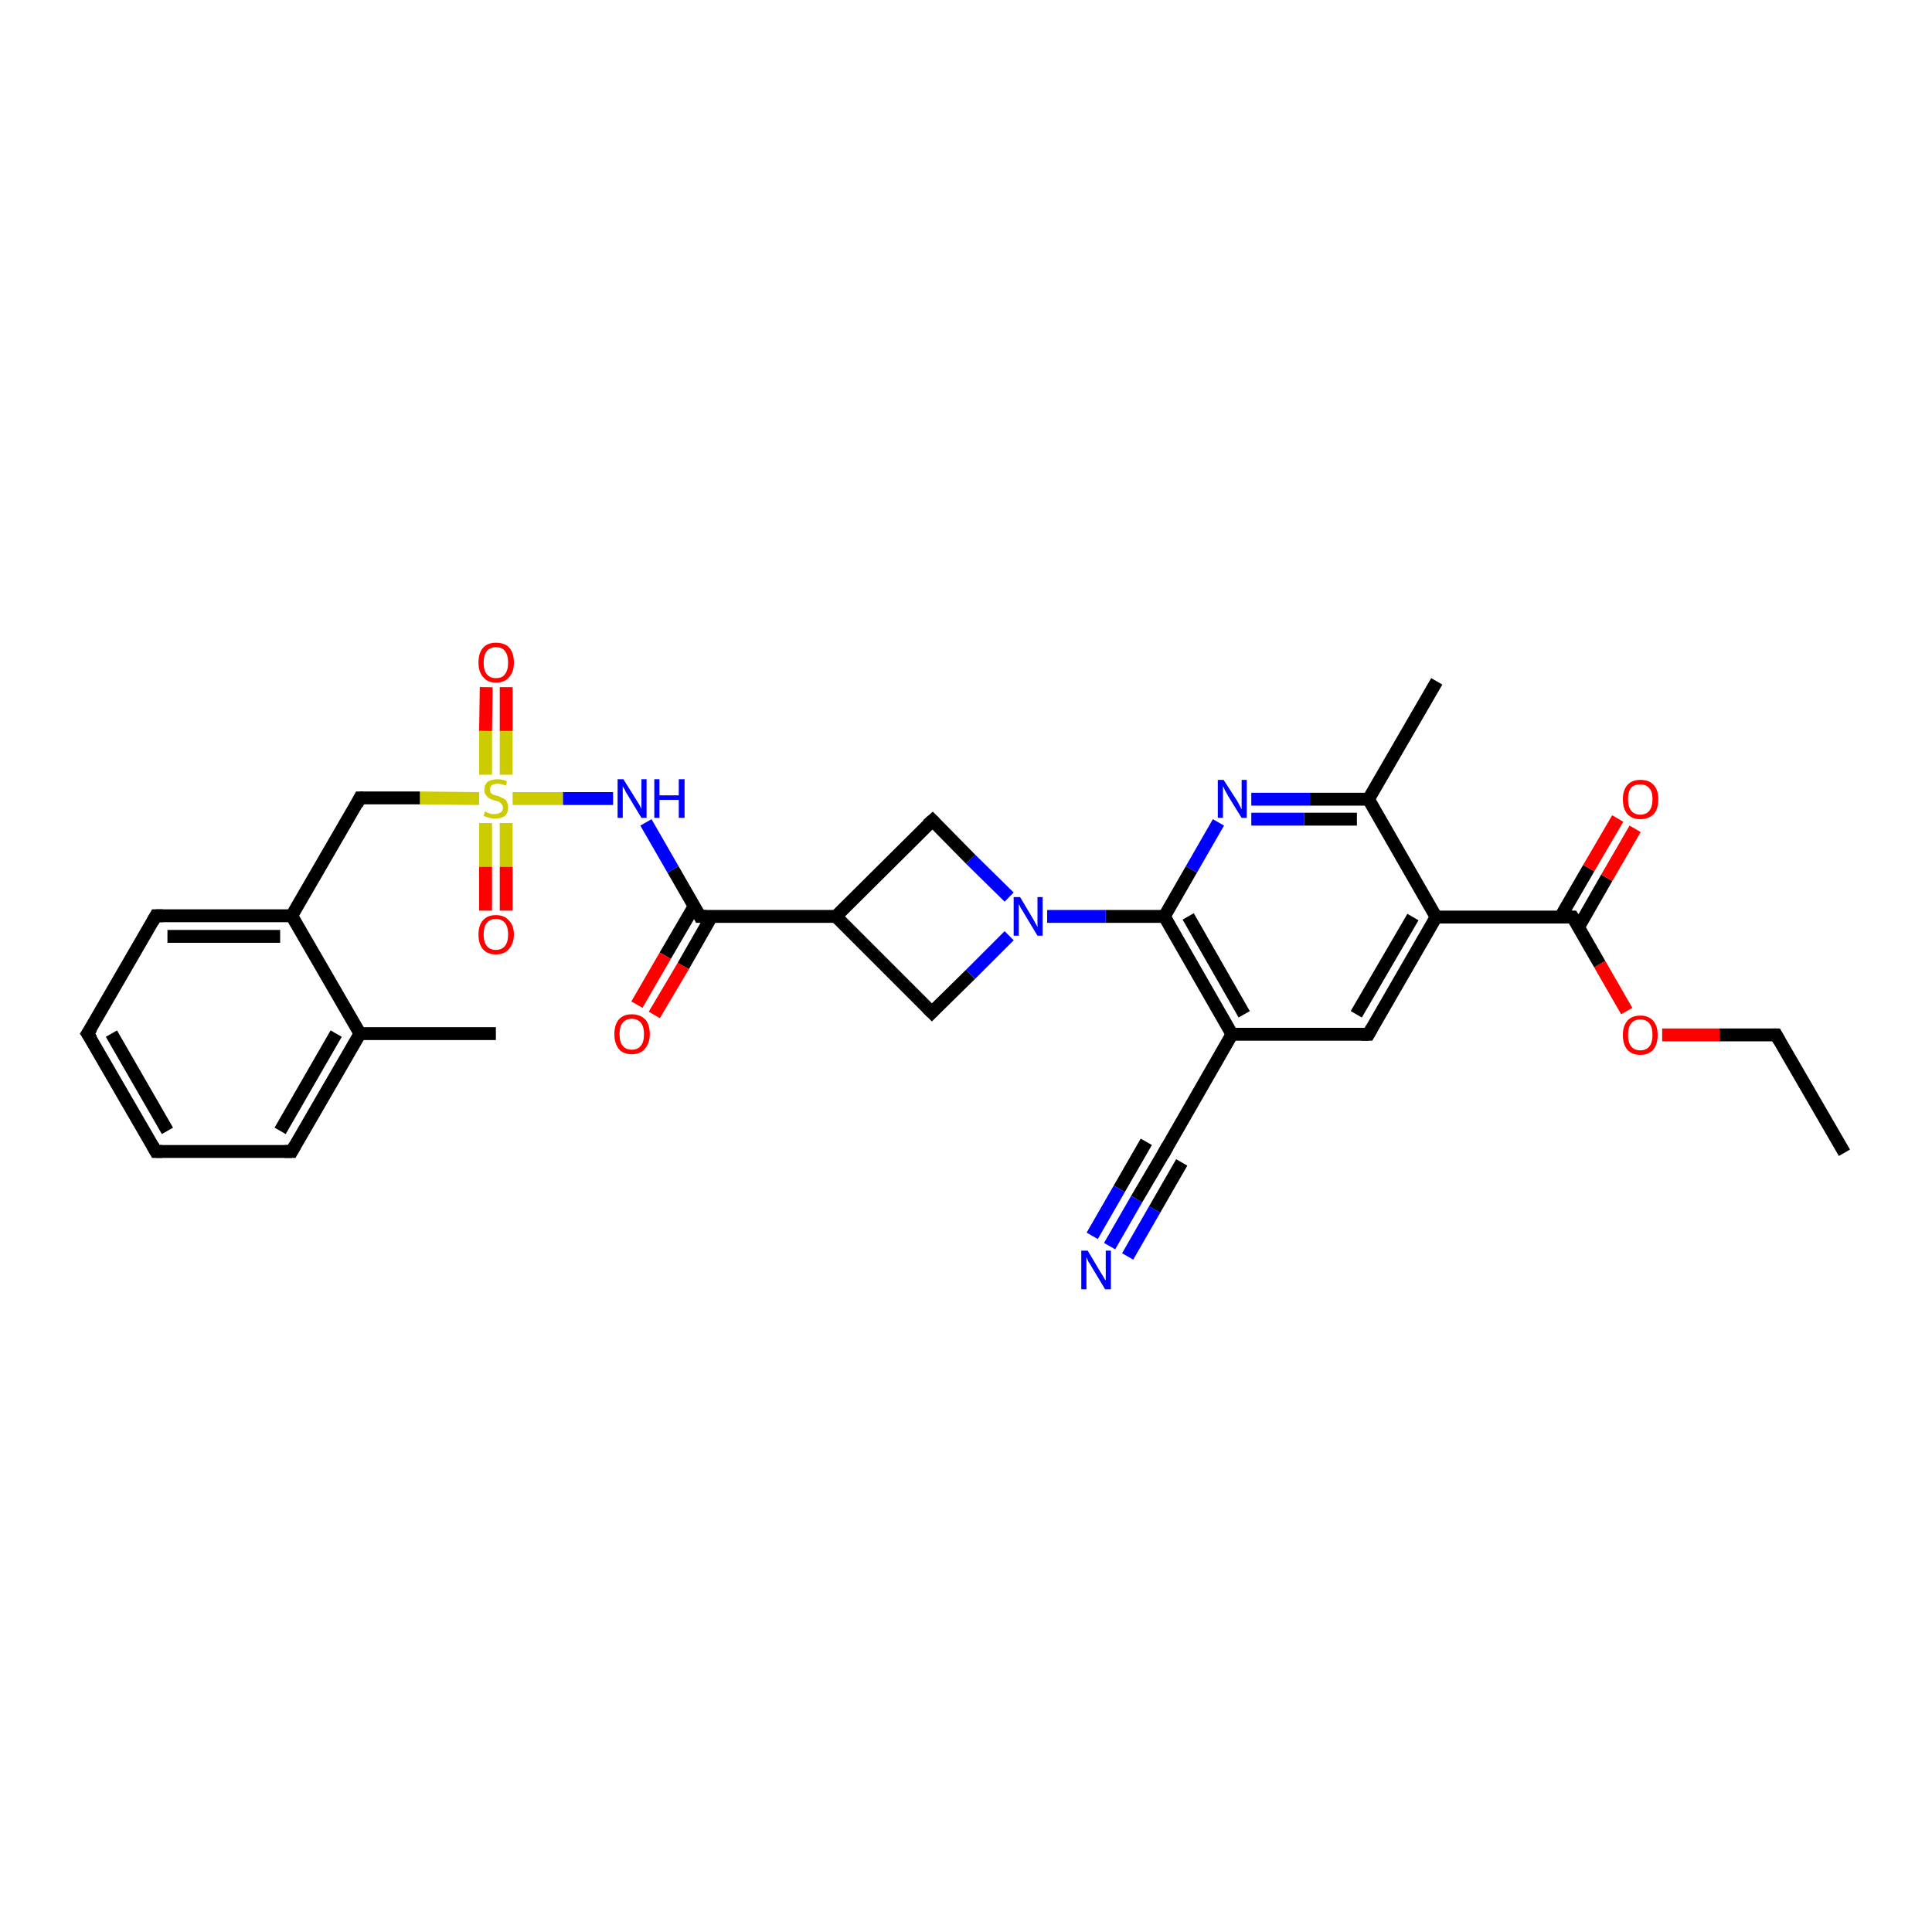 <?xml version='1.0' encoding='iso-8859-1'?>
<svg version='1.1' baseProfile='full'
              xmlns='http://www.w3.org/2000/svg'
                      xmlns:rdkit='http://www.rdkit.org/xml'
                      xmlns:xlink='http://www.w3.org/1999/xlink'
                  xml:space='preserve'
width='300px' height='300px' viewBox='0 0 300 300'>
<!-- END OF HEADER -->
<rect style='opacity:1.0;fill:#FFFFFF;stroke:none' width='300.0' height='300.0' x='0.0' y='0.0'> </rect>
<path class='bond-0 atom-0 atom-1' d='M 286.4,179.0 L 275.8,160.7' style='fill:none;fill-rule:evenodd;stroke:#000000;stroke-width:2.0px;stroke-linecap:butt;stroke-linejoin:miter;stroke-opacity:1' />
<path class='bond-1 atom-1 atom-2' d='M 275.8,160.7 L 267.0,160.7' style='fill:none;fill-rule:evenodd;stroke:#000000;stroke-width:2.0px;stroke-linecap:butt;stroke-linejoin:miter;stroke-opacity:1' />
<path class='bond-1 atom-1 atom-2' d='M 267.0,160.7 L 258.1,160.7' style='fill:none;fill-rule:evenodd;stroke:#FF0000;stroke-width:2.0px;stroke-linecap:butt;stroke-linejoin:miter;stroke-opacity:1' />
<path class='bond-2 atom-2 atom-3' d='M 252.6,157.0 L 248.4,149.7' style='fill:none;fill-rule:evenodd;stroke:#FF0000;stroke-width:2.0px;stroke-linecap:butt;stroke-linejoin:miter;stroke-opacity:1' />
<path class='bond-2 atom-2 atom-3' d='M 248.4,149.7 L 244.2,142.4' style='fill:none;fill-rule:evenodd;stroke:#000000;stroke-width:2.0px;stroke-linecap:butt;stroke-linejoin:miter;stroke-opacity:1' />
<path class='bond-3 atom-3 atom-4' d='M 245.1,144.0 L 249.5,136.3' style='fill:none;fill-rule:evenodd;stroke:#000000;stroke-width:2.0px;stroke-linecap:butt;stroke-linejoin:miter;stroke-opacity:1' />
<path class='bond-3 atom-3 atom-4' d='M 249.5,136.3 L 253.9,128.7' style='fill:none;fill-rule:evenodd;stroke:#FF0000;stroke-width:2.0px;stroke-linecap:butt;stroke-linejoin:miter;stroke-opacity:1' />
<path class='bond-3 atom-3 atom-4' d='M 242.3,142.4 L 246.7,134.8' style='fill:none;fill-rule:evenodd;stroke:#000000;stroke-width:2.0px;stroke-linecap:butt;stroke-linejoin:miter;stroke-opacity:1' />
<path class='bond-3 atom-3 atom-4' d='M 246.7,134.8 L 251.2,127.1' style='fill:none;fill-rule:evenodd;stroke:#FF0000;stroke-width:2.0px;stroke-linecap:butt;stroke-linejoin:miter;stroke-opacity:1' />
<path class='bond-4 atom-3 atom-5' d='M 244.2,142.4 L 223.0,142.4' style='fill:none;fill-rule:evenodd;stroke:#000000;stroke-width:2.0px;stroke-linecap:butt;stroke-linejoin:miter;stroke-opacity:1' />
<path class='bond-5 atom-5 atom-6' d='M 223.0,142.4 L 212.5,160.6' style='fill:none;fill-rule:evenodd;stroke:#000000;stroke-width:2.0px;stroke-linecap:butt;stroke-linejoin:miter;stroke-opacity:1' />
<path class='bond-5 atom-5 atom-6' d='M 219.4,142.4 L 210.6,157.5' style='fill:none;fill-rule:evenodd;stroke:#000000;stroke-width:2.0px;stroke-linecap:butt;stroke-linejoin:miter;stroke-opacity:1' />
<path class='bond-6 atom-6 atom-7' d='M 212.5,160.6 L 191.3,160.6' style='fill:none;fill-rule:evenodd;stroke:#000000;stroke-width:2.0px;stroke-linecap:butt;stroke-linejoin:miter;stroke-opacity:1' />
<path class='bond-7 atom-7 atom-8' d='M 191.3,160.6 L 180.8,178.9' style='fill:none;fill-rule:evenodd;stroke:#000000;stroke-width:2.0px;stroke-linecap:butt;stroke-linejoin:miter;stroke-opacity:1' />
<path class='bond-8 atom-8 atom-9' d='M 180.8,178.9 L 176.5,186.2' style='fill:none;fill-rule:evenodd;stroke:#000000;stroke-width:2.0px;stroke-linecap:butt;stroke-linejoin:miter;stroke-opacity:1' />
<path class='bond-8 atom-8 atom-9' d='M 176.5,186.2 L 172.3,193.5' style='fill:none;fill-rule:evenodd;stroke:#0000FF;stroke-width:2.0px;stroke-linecap:butt;stroke-linejoin:miter;stroke-opacity:1' />
<path class='bond-8 atom-8 atom-9' d='M 183.5,180.5 L 179.3,187.8' style='fill:none;fill-rule:evenodd;stroke:#000000;stroke-width:2.0px;stroke-linecap:butt;stroke-linejoin:miter;stroke-opacity:1' />
<path class='bond-8 atom-8 atom-9' d='M 179.3,187.8 L 175.1,195.1' style='fill:none;fill-rule:evenodd;stroke:#0000FF;stroke-width:2.0px;stroke-linecap:butt;stroke-linejoin:miter;stroke-opacity:1' />
<path class='bond-8 atom-8 atom-9' d='M 178.0,177.3 L 173.8,184.6' style='fill:none;fill-rule:evenodd;stroke:#000000;stroke-width:2.0px;stroke-linecap:butt;stroke-linejoin:miter;stroke-opacity:1' />
<path class='bond-8 atom-8 atom-9' d='M 173.8,184.6 L 169.6,191.9' style='fill:none;fill-rule:evenodd;stroke:#0000FF;stroke-width:2.0px;stroke-linecap:butt;stroke-linejoin:miter;stroke-opacity:1' />
<path class='bond-9 atom-7 atom-10' d='M 191.3,160.6 L 180.8,142.3' style='fill:none;fill-rule:evenodd;stroke:#000000;stroke-width:2.0px;stroke-linecap:butt;stroke-linejoin:miter;stroke-opacity:1' />
<path class='bond-9 atom-7 atom-10' d='M 193.2,157.5 L 184.5,142.3' style='fill:none;fill-rule:evenodd;stroke:#000000;stroke-width:2.0px;stroke-linecap:butt;stroke-linejoin:miter;stroke-opacity:1' />
<path class='bond-10 atom-10 atom-11' d='M 180.8,142.3 L 185.0,135.0' style='fill:none;fill-rule:evenodd;stroke:#000000;stroke-width:2.0px;stroke-linecap:butt;stroke-linejoin:miter;stroke-opacity:1' />
<path class='bond-10 atom-10 atom-11' d='M 185.0,135.0 L 189.2,127.7' style='fill:none;fill-rule:evenodd;stroke:#0000FF;stroke-width:2.0px;stroke-linecap:butt;stroke-linejoin:miter;stroke-opacity:1' />
<path class='bond-11 atom-11 atom-12' d='M 194.3,124.1 L 203.4,124.1' style='fill:none;fill-rule:evenodd;stroke:#0000FF;stroke-width:2.0px;stroke-linecap:butt;stroke-linejoin:miter;stroke-opacity:1' />
<path class='bond-11 atom-11 atom-12' d='M 203.4,124.1 L 212.5,124.1' style='fill:none;fill-rule:evenodd;stroke:#000000;stroke-width:2.0px;stroke-linecap:butt;stroke-linejoin:miter;stroke-opacity:1' />
<path class='bond-11 atom-11 atom-12' d='M 194.3,127.2 L 202.5,127.2' style='fill:none;fill-rule:evenodd;stroke:#0000FF;stroke-width:2.0px;stroke-linecap:butt;stroke-linejoin:miter;stroke-opacity:1' />
<path class='bond-11 atom-11 atom-12' d='M 202.5,127.2 L 210.7,127.2' style='fill:none;fill-rule:evenodd;stroke:#000000;stroke-width:2.0px;stroke-linecap:butt;stroke-linejoin:miter;stroke-opacity:1' />
<path class='bond-12 atom-12 atom-13' d='M 212.5,124.1 L 223.1,105.8' style='fill:none;fill-rule:evenodd;stroke:#000000;stroke-width:2.0px;stroke-linecap:butt;stroke-linejoin:miter;stroke-opacity:1' />
<path class='bond-13 atom-10 atom-14' d='M 180.8,142.3 L 171.7,142.3' style='fill:none;fill-rule:evenodd;stroke:#000000;stroke-width:2.0px;stroke-linecap:butt;stroke-linejoin:miter;stroke-opacity:1' />
<path class='bond-13 atom-10 atom-14' d='M 171.7,142.3 L 162.6,142.3' style='fill:none;fill-rule:evenodd;stroke:#0000FF;stroke-width:2.0px;stroke-linecap:butt;stroke-linejoin:miter;stroke-opacity:1' />
<path class='bond-14 atom-14 atom-15' d='M 156.7,139.3 L 150.7,133.4' style='fill:none;fill-rule:evenodd;stroke:#0000FF;stroke-width:2.0px;stroke-linecap:butt;stroke-linejoin:miter;stroke-opacity:1' />
<path class='bond-14 atom-14 atom-15' d='M 150.7,133.4 L 144.8,127.4' style='fill:none;fill-rule:evenodd;stroke:#000000;stroke-width:2.0px;stroke-linecap:butt;stroke-linejoin:miter;stroke-opacity:1' />
<path class='bond-15 atom-15 atom-16' d='M 144.8,127.4 L 129.8,142.3' style='fill:none;fill-rule:evenodd;stroke:#000000;stroke-width:2.0px;stroke-linecap:butt;stroke-linejoin:miter;stroke-opacity:1' />
<path class='bond-16 atom-16 atom-17' d='M 129.8,142.3 L 144.7,157.2' style='fill:none;fill-rule:evenodd;stroke:#000000;stroke-width:2.0px;stroke-linecap:butt;stroke-linejoin:miter;stroke-opacity:1' />
<path class='bond-17 atom-16 atom-18' d='M 129.8,142.3 L 108.7,142.3' style='fill:none;fill-rule:evenodd;stroke:#000000;stroke-width:2.0px;stroke-linecap:butt;stroke-linejoin:miter;stroke-opacity:1' />
<path class='bond-18 atom-18 atom-19' d='M 107.8,140.7 L 103.3,148.4' style='fill:none;fill-rule:evenodd;stroke:#000000;stroke-width:2.0px;stroke-linecap:butt;stroke-linejoin:miter;stroke-opacity:1' />
<path class='bond-18 atom-18 atom-19' d='M 103.3,148.4 L 98.9,156.0' style='fill:none;fill-rule:evenodd;stroke:#FF0000;stroke-width:2.0px;stroke-linecap:butt;stroke-linejoin:miter;stroke-opacity:1' />
<path class='bond-18 atom-18 atom-19' d='M 110.5,142.3 L 106.1,150.0' style='fill:none;fill-rule:evenodd;stroke:#000000;stroke-width:2.0px;stroke-linecap:butt;stroke-linejoin:miter;stroke-opacity:1' />
<path class='bond-18 atom-18 atom-19' d='M 106.1,150.0 L 101.6,157.6' style='fill:none;fill-rule:evenodd;stroke:#FF0000;stroke-width:2.0px;stroke-linecap:butt;stroke-linejoin:miter;stroke-opacity:1' />
<path class='bond-19 atom-18 atom-20' d='M 108.7,142.3 L 104.5,135.0' style='fill:none;fill-rule:evenodd;stroke:#000000;stroke-width:2.0px;stroke-linecap:butt;stroke-linejoin:miter;stroke-opacity:1' />
<path class='bond-19 atom-18 atom-20' d='M 104.5,135.0 L 100.3,127.7' style='fill:none;fill-rule:evenodd;stroke:#0000FF;stroke-width:2.0px;stroke-linecap:butt;stroke-linejoin:miter;stroke-opacity:1' />
<path class='bond-20 atom-20 atom-21' d='M 95.2,124.0 L 87.4,124.0' style='fill:none;fill-rule:evenodd;stroke:#0000FF;stroke-width:2.0px;stroke-linecap:butt;stroke-linejoin:miter;stroke-opacity:1' />
<path class='bond-20 atom-20 atom-21' d='M 87.4,124.0 L 79.6,124.0' style='fill:none;fill-rule:evenodd;stroke:#CCCC00;stroke-width:2.0px;stroke-linecap:butt;stroke-linejoin:miter;stroke-opacity:1' />
<path class='bond-21 atom-21 atom-22' d='M 75.4,127.8 L 75.4,134.6' style='fill:none;fill-rule:evenodd;stroke:#CCCC00;stroke-width:2.0px;stroke-linecap:butt;stroke-linejoin:miter;stroke-opacity:1' />
<path class='bond-21 atom-21 atom-22' d='M 75.4,134.6 L 75.4,141.4' style='fill:none;fill-rule:evenodd;stroke:#FF0000;stroke-width:2.0px;stroke-linecap:butt;stroke-linejoin:miter;stroke-opacity:1' />
<path class='bond-21 atom-21 atom-22' d='M 78.6,127.8 L 78.6,134.6' style='fill:none;fill-rule:evenodd;stroke:#CCCC00;stroke-width:2.0px;stroke-linecap:butt;stroke-linejoin:miter;stroke-opacity:1' />
<path class='bond-21 atom-21 atom-22' d='M 78.6,134.6 L 78.6,141.4' style='fill:none;fill-rule:evenodd;stroke:#FF0000;stroke-width:2.0px;stroke-linecap:butt;stroke-linejoin:miter;stroke-opacity:1' />
<path class='bond-22 atom-21 atom-23' d='M 78.6,120.3 L 78.6,113.5' style='fill:none;fill-rule:evenodd;stroke:#CCCC00;stroke-width:2.0px;stroke-linecap:butt;stroke-linejoin:miter;stroke-opacity:1' />
<path class='bond-22 atom-21 atom-23' d='M 78.6,113.5 L 78.6,106.7' style='fill:none;fill-rule:evenodd;stroke:#FF0000;stroke-width:2.0px;stroke-linecap:butt;stroke-linejoin:miter;stroke-opacity:1' />
<path class='bond-22 atom-21 atom-23' d='M 75.4,120.3 L 75.4,113.5' style='fill:none;fill-rule:evenodd;stroke:#CCCC00;stroke-width:2.0px;stroke-linecap:butt;stroke-linejoin:miter;stroke-opacity:1' />
<path class='bond-22 atom-21 atom-23' d='M 75.4,113.5 L 75.5,106.7' style='fill:none;fill-rule:evenodd;stroke:#FF0000;stroke-width:2.0px;stroke-linecap:butt;stroke-linejoin:miter;stroke-opacity:1' />
<path class='bond-23 atom-21 atom-24' d='M 74.4,124.0 L 65.2,123.9' style='fill:none;fill-rule:evenodd;stroke:#CCCC00;stroke-width:2.0px;stroke-linecap:butt;stroke-linejoin:miter;stroke-opacity:1' />
<path class='bond-23 atom-21 atom-24' d='M 65.2,123.9 L 55.9,123.9' style='fill:none;fill-rule:evenodd;stroke:#000000;stroke-width:2.0px;stroke-linecap:butt;stroke-linejoin:miter;stroke-opacity:1' />
<path class='bond-24 atom-24 atom-25' d='M 55.9,123.9 L 45.3,142.2' style='fill:none;fill-rule:evenodd;stroke:#000000;stroke-width:2.0px;stroke-linecap:butt;stroke-linejoin:miter;stroke-opacity:1' />
<path class='bond-25 atom-25 atom-26' d='M 45.3,142.2 L 24.2,142.2' style='fill:none;fill-rule:evenodd;stroke:#000000;stroke-width:2.0px;stroke-linecap:butt;stroke-linejoin:miter;stroke-opacity:1' />
<path class='bond-25 atom-25 atom-26' d='M 43.5,145.4 L 26.0,145.4' style='fill:none;fill-rule:evenodd;stroke:#000000;stroke-width:2.0px;stroke-linecap:butt;stroke-linejoin:miter;stroke-opacity:1' />
<path class='bond-26 atom-26 atom-27' d='M 24.2,142.2 L 13.6,160.5' style='fill:none;fill-rule:evenodd;stroke:#000000;stroke-width:2.0px;stroke-linecap:butt;stroke-linejoin:miter;stroke-opacity:1' />
<path class='bond-27 atom-27 atom-28' d='M 13.6,160.5 L 24.2,178.8' style='fill:none;fill-rule:evenodd;stroke:#000000;stroke-width:2.0px;stroke-linecap:butt;stroke-linejoin:miter;stroke-opacity:1' />
<path class='bond-27 atom-27 atom-28' d='M 17.3,160.5 L 26.0,175.6' style='fill:none;fill-rule:evenodd;stroke:#000000;stroke-width:2.0px;stroke-linecap:butt;stroke-linejoin:miter;stroke-opacity:1' />
<path class='bond-28 atom-28 atom-29' d='M 24.2,178.8 L 45.3,178.8' style='fill:none;fill-rule:evenodd;stroke:#000000;stroke-width:2.0px;stroke-linecap:butt;stroke-linejoin:miter;stroke-opacity:1' />
<path class='bond-29 atom-29 atom-30' d='M 45.3,178.8 L 55.9,160.5' style='fill:none;fill-rule:evenodd;stroke:#000000;stroke-width:2.0px;stroke-linecap:butt;stroke-linejoin:miter;stroke-opacity:1' />
<path class='bond-29 atom-29 atom-30' d='M 43.5,175.6 L 52.2,160.5' style='fill:none;fill-rule:evenodd;stroke:#000000;stroke-width:2.0px;stroke-linecap:butt;stroke-linejoin:miter;stroke-opacity:1' />
<path class='bond-30 atom-30 atom-31' d='M 55.9,160.5 L 77.0,160.5' style='fill:none;fill-rule:evenodd;stroke:#000000;stroke-width:2.0px;stroke-linecap:butt;stroke-linejoin:miter;stroke-opacity:1' />
<path class='bond-31 atom-12 atom-5' d='M 212.5,124.1 L 223.0,142.4' style='fill:none;fill-rule:evenodd;stroke:#000000;stroke-width:2.0px;stroke-linecap:butt;stroke-linejoin:miter;stroke-opacity:1' />
<path class='bond-32 atom-17 atom-14' d='M 144.7,157.2 L 150.7,151.3' style='fill:none;fill-rule:evenodd;stroke:#000000;stroke-width:2.0px;stroke-linecap:butt;stroke-linejoin:miter;stroke-opacity:1' />
<path class='bond-32 atom-17 atom-14' d='M 150.7,151.3 L 156.7,145.3' style='fill:none;fill-rule:evenodd;stroke:#0000FF;stroke-width:2.0px;stroke-linecap:butt;stroke-linejoin:miter;stroke-opacity:1' />
<path class='bond-33 atom-30 atom-25' d='M 55.9,160.5 L 45.3,142.2' style='fill:none;fill-rule:evenodd;stroke:#000000;stroke-width:2.0px;stroke-linecap:butt;stroke-linejoin:miter;stroke-opacity:1' />
<path d='M 276.3,161.6 L 275.8,160.7 L 275.4,160.7' style='fill:none;stroke:#000000;stroke-width:2.0px;stroke-linecap:butt;stroke-linejoin:miter;stroke-opacity:1;' />
<path d='M 244.4,142.7 L 244.2,142.4 L 243.1,142.4' style='fill:none;stroke:#000000;stroke-width:2.0px;stroke-linecap:butt;stroke-linejoin:miter;stroke-opacity:1;' />
<path d='M 213.0,159.7 L 212.5,160.6 L 211.4,160.6' style='fill:none;stroke:#000000;stroke-width:2.0px;stroke-linecap:butt;stroke-linejoin:miter;stroke-opacity:1;' />
<path d='M 181.3,178.0 L 180.8,178.9 L 180.6,179.3' style='fill:none;stroke:#000000;stroke-width:2.0px;stroke-linecap:butt;stroke-linejoin:miter;stroke-opacity:1;' />
<path d='M 145.1,127.7 L 144.8,127.4 L 144.0,128.1' style='fill:none;stroke:#000000;stroke-width:2.0px;stroke-linecap:butt;stroke-linejoin:miter;stroke-opacity:1;' />
<path d='M 144.0,156.5 L 144.7,157.2 L 145.0,156.9' style='fill:none;stroke:#000000;stroke-width:2.0px;stroke-linecap:butt;stroke-linejoin:miter;stroke-opacity:1;' />
<path d='M 109.7,142.3 L 108.7,142.3 L 108.5,141.9' style='fill:none;stroke:#000000;stroke-width:2.0px;stroke-linecap:butt;stroke-linejoin:miter;stroke-opacity:1;' />
<path d='M 56.4,123.9 L 55.9,123.9 L 55.4,124.9' style='fill:none;stroke:#000000;stroke-width:2.0px;stroke-linecap:butt;stroke-linejoin:miter;stroke-opacity:1;' />
<path d='M 25.3,142.2 L 24.2,142.2 L 23.7,143.1' style='fill:none;stroke:#000000;stroke-width:2.0px;stroke-linecap:butt;stroke-linejoin:miter;stroke-opacity:1;' />
<path d='M 14.2,159.6 L 13.6,160.5 L 14.2,161.4' style='fill:none;stroke:#000000;stroke-width:2.0px;stroke-linecap:butt;stroke-linejoin:miter;stroke-opacity:1;' />
<path d='M 23.7,177.9 L 24.2,178.8 L 25.2,178.8' style='fill:none;stroke:#000000;stroke-width:2.0px;stroke-linecap:butt;stroke-linejoin:miter;stroke-opacity:1;' />
<path d='M 44.2,178.8 L 45.3,178.8 L 45.8,177.9' style='fill:none;stroke:#000000;stroke-width:2.0px;stroke-linecap:butt;stroke-linejoin:miter;stroke-opacity:1;' />
<path class='atom-2' d='M 252.0 160.7
Q 252.0 159.3, 252.7 158.5
Q 253.4 157.7, 254.7 157.7
Q 256.0 157.7, 256.7 158.5
Q 257.4 159.3, 257.4 160.7
Q 257.4 162.2, 256.7 163.0
Q 256.0 163.8, 254.7 163.8
Q 253.4 163.8, 252.7 163.0
Q 252.0 162.2, 252.0 160.7
M 254.7 163.1
Q 255.6 163.1, 256.1 162.5
Q 256.6 161.9, 256.6 160.7
Q 256.6 159.5, 256.1 158.9
Q 255.6 158.3, 254.7 158.3
Q 253.8 158.3, 253.3 158.9
Q 252.8 159.5, 252.8 160.7
Q 252.8 161.9, 253.3 162.5
Q 253.8 163.1, 254.7 163.1
' fill='#FF0000'/>
<path class='atom-4' d='M 252.0 124.1
Q 252.0 122.7, 252.7 121.9
Q 253.4 121.1, 254.7 121.1
Q 256.1 121.1, 256.8 121.9
Q 257.5 122.7, 257.5 124.1
Q 257.5 125.6, 256.8 126.4
Q 256.0 127.2, 254.7 127.2
Q 253.4 127.2, 252.7 126.4
Q 252.0 125.6, 252.0 124.1
M 254.7 126.5
Q 255.6 126.5, 256.1 125.9
Q 256.6 125.3, 256.6 124.1
Q 256.6 122.9, 256.1 122.4
Q 255.6 121.8, 254.7 121.8
Q 253.8 121.8, 253.3 122.3
Q 252.8 122.9, 252.8 124.1
Q 252.8 125.3, 253.3 125.9
Q 253.8 126.5, 254.7 126.5
' fill='#FF0000'/>
<path class='atom-9' d='M 168.9 194.2
L 170.8 197.4
Q 171.0 197.7, 171.3 198.2
Q 171.6 198.8, 171.7 198.8
L 171.7 194.2
L 172.5 194.2
L 172.5 200.2
L 171.6 200.2
L 169.5 196.7
Q 169.3 196.3, 169.0 195.9
Q 168.8 195.4, 168.7 195.2
L 168.7 200.2
L 167.9 200.2
L 167.9 194.2
L 168.9 194.2
' fill='#0000FF'/>
<path class='atom-11' d='M 190.0 121.1
L 192.0 124.2
Q 192.2 124.5, 192.5 125.1
Q 192.8 125.7, 192.8 125.7
L 192.8 121.1
L 193.6 121.1
L 193.6 127.0
L 192.8 127.0
L 190.7 123.6
Q 190.5 123.2, 190.2 122.7
Q 190.0 122.2, 189.9 122.1
L 189.9 127.0
L 189.1 127.0
L 189.1 121.1
L 190.0 121.1
' fill='#0000FF'/>
<path class='atom-14' d='M 158.4 139.3
L 160.3 142.5
Q 160.5 142.8, 160.8 143.4
Q 161.1 143.9, 161.1 144.0
L 161.1 139.3
L 161.9 139.3
L 161.9 145.3
L 161.1 145.3
L 159.0 141.8
Q 158.8 141.4, 158.5 141.0
Q 158.3 140.5, 158.2 140.4
L 158.2 145.3
L 157.4 145.3
L 157.4 139.3
L 158.4 139.3
' fill='#0000FF'/>
<path class='atom-19' d='M 95.4 160.6
Q 95.4 159.1, 96.1 158.3
Q 96.8 157.5, 98.1 157.5
Q 99.4 157.5, 100.2 158.3
Q 100.9 159.1, 100.9 160.6
Q 100.9 162.0, 100.1 162.9
Q 99.4 163.7, 98.1 163.7
Q 96.8 163.7, 96.1 162.9
Q 95.4 162.0, 95.4 160.6
M 98.1 163.0
Q 99.0 163.0, 99.5 162.4
Q 100.0 161.8, 100.0 160.6
Q 100.0 159.4, 99.5 158.8
Q 99.0 158.2, 98.1 158.2
Q 97.2 158.2, 96.7 158.8
Q 96.2 159.4, 96.2 160.6
Q 96.2 161.8, 96.7 162.4
Q 97.2 163.0, 98.1 163.0
' fill='#FF0000'/>
<path class='atom-20' d='M 96.8 121.0
L 98.8 124.2
Q 99.0 124.5, 99.3 125.0
Q 99.6 125.6, 99.6 125.6
L 99.6 121.0
L 100.4 121.0
L 100.4 127.0
L 99.6 127.0
L 97.5 123.5
Q 97.2 123.1, 97.0 122.6
Q 96.7 122.2, 96.7 122.0
L 96.7 127.0
L 95.9 127.0
L 95.9 121.0
L 96.8 121.0
' fill='#0000FF'/>
<path class='atom-20' d='M 101.6 121.0
L 102.4 121.0
L 102.4 123.5
L 105.4 123.5
L 105.4 121.0
L 106.3 121.0
L 106.3 127.0
L 105.4 127.0
L 105.4 124.2
L 102.4 124.2
L 102.4 127.0
L 101.6 127.0
L 101.6 121.0
' fill='#0000FF'/>
<path class='atom-21' d='M 75.3 126.0
Q 75.4 126.0, 75.7 126.2
Q 76.0 126.3, 76.3 126.4
Q 76.6 126.4, 76.9 126.4
Q 77.4 126.4, 77.8 126.1
Q 78.1 125.9, 78.1 125.4
Q 78.1 125.1, 77.9 124.9
Q 77.8 124.7, 77.5 124.5
Q 77.3 124.4, 76.8 124.3
Q 76.3 124.1, 76.0 124.0
Q 75.7 123.8, 75.5 123.5
Q 75.2 123.2, 75.2 122.7
Q 75.2 121.9, 75.7 121.4
Q 76.3 121.0, 77.3 121.0
Q 78.0 121.0, 78.7 121.3
L 78.6 122.0
Q 77.8 121.7, 77.3 121.7
Q 76.7 121.7, 76.4 121.9
Q 76.1 122.1, 76.1 122.6
Q 76.1 122.9, 76.2 123.1
Q 76.4 123.3, 76.6 123.4
Q 76.9 123.5, 77.3 123.6
Q 77.8 123.8, 78.2 124.0
Q 78.5 124.1, 78.7 124.5
Q 78.9 124.8, 78.9 125.4
Q 78.9 126.2, 78.4 126.7
Q 77.8 127.1, 76.9 127.1
Q 76.4 127.1, 76.0 127.0
Q 75.6 126.9, 75.1 126.7
L 75.3 126.0
' fill='#CCCC00'/>
<path class='atom-22' d='M 74.3 145.1
Q 74.3 143.7, 75.0 142.9
Q 75.7 142.1, 77.0 142.1
Q 78.3 142.1, 79.0 142.9
Q 79.8 143.7, 79.8 145.1
Q 79.8 146.5, 79.0 147.4
Q 78.3 148.2, 77.0 148.2
Q 75.7 148.2, 75.0 147.4
Q 74.3 146.6, 74.3 145.1
M 77.0 147.5
Q 77.9 147.5, 78.4 146.9
Q 78.9 146.3, 78.9 145.1
Q 78.9 143.9, 78.4 143.3
Q 77.9 142.7, 77.0 142.7
Q 76.1 142.7, 75.6 143.3
Q 75.1 143.9, 75.1 145.1
Q 75.1 146.3, 75.6 146.9
Q 76.1 147.5, 77.0 147.5
' fill='#FF0000'/>
<path class='atom-23' d='M 74.3 102.9
Q 74.3 101.4, 75.0 100.6
Q 75.7 99.8, 77.0 99.8
Q 78.4 99.8, 79.1 100.6
Q 79.8 101.4, 79.8 102.9
Q 79.8 104.3, 79.1 105.1
Q 78.4 106.0, 77.0 106.0
Q 75.7 106.0, 75.0 105.1
Q 74.3 104.3, 74.3 102.9
M 77.0 105.3
Q 78.0 105.3, 78.4 104.7
Q 78.9 104.1, 78.9 102.9
Q 78.9 101.7, 78.4 101.1
Q 78.0 100.5, 77.0 100.5
Q 76.1 100.5, 75.6 101.1
Q 75.1 101.7, 75.1 102.9
Q 75.1 104.1, 75.6 104.7
Q 76.1 105.3, 77.0 105.3
' fill='#FF0000'/>
</svg>
